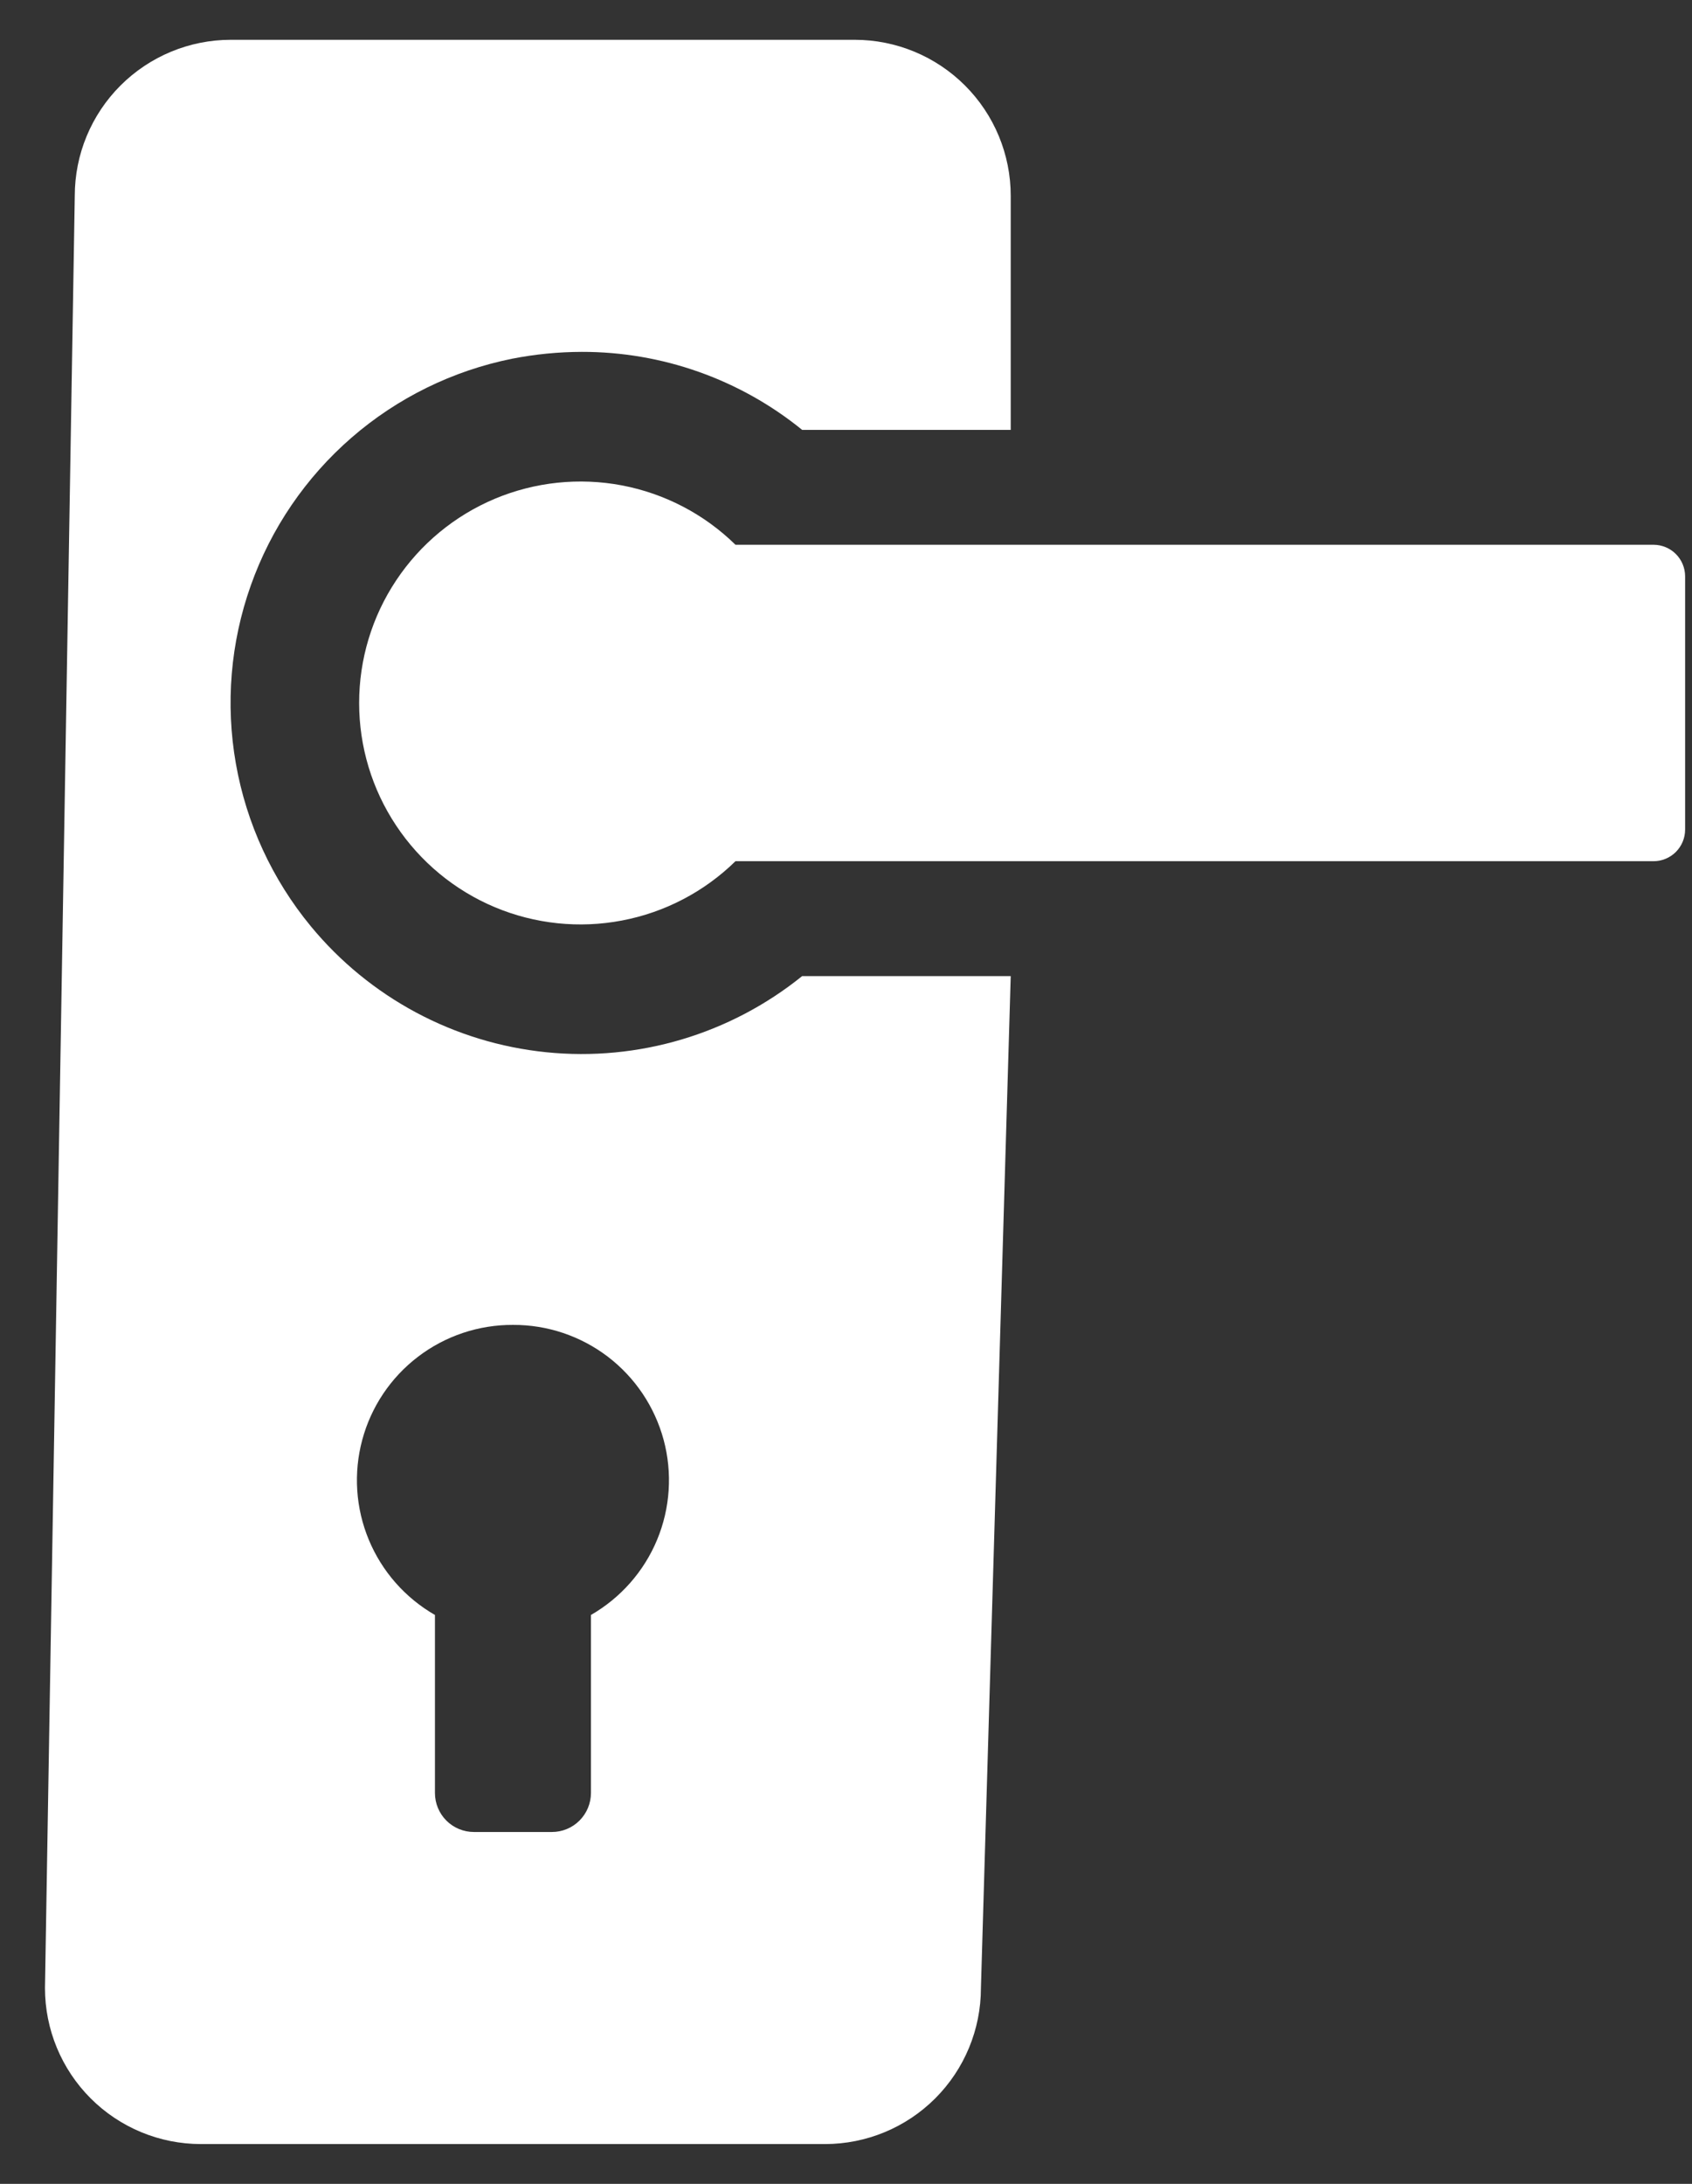 <svg width="31" height="40" viewBox="0 0 31 40" fill="none" xmlns="http://www.w3.org/2000/svg">
<rect x="0" y="0" width="31" height="40" fill="#333333" stroke="none"/>
<path d="M30.295 9.978H13.475C12.905 9.419 12.182 9.041 11.397 8.891C10.613 8.742 9.801 8.827 9.065 9.136C8.328 9.446 7.7 9.966 7.258 10.631C6.815 11.296 6.58 12.077 6.58 12.876C6.58 13.675 6.815 14.456 7.258 15.121C7.7 15.786 8.328 16.306 9.065 16.616C9.801 16.925 10.613 17.01 11.397 16.86C12.182 16.711 12.905 16.332 13.475 15.774H30.295C30.448 15.774 30.596 15.713 30.705 15.604C30.813 15.495 30.874 15.348 30.874 15.194V10.558C30.874 10.404 30.813 10.257 30.705 10.148C30.596 10.039 30.448 9.978 30.295 9.978Z" fill="white"/>
<path d="M15.66 0.729H4.228C3.47 0.729 2.743 1.031 2.207 1.567C1.671 2.103 1.37 2.829 1.37 3.587L0.824 36.413C0.824 37.171 1.125 37.898 1.661 38.434C2.197 38.97 2.924 39.271 3.682 39.271H15.114C15.872 39.271 16.599 38.97 17.135 38.434C17.671 37.898 17.972 37.171 17.972 36.413L18.518 17.878H14.697C13.379 18.942 11.694 19.444 10.009 19.273C8.323 19.102 6.773 18.273 5.695 16.966C4.988 16.109 4.515 15.083 4.322 13.989C4.129 12.895 4.223 11.77 4.595 10.723C4.966 9.676 5.603 8.743 6.442 8.015C7.281 7.287 8.295 6.789 9.384 6.57C9.804 6.488 10.23 6.446 10.658 6.445C12.129 6.442 13.556 6.947 14.697 7.874H18.518V3.587C18.518 2.829 18.217 2.103 17.681 1.567C17.145 1.031 16.418 0.729 15.66 0.729ZM9.398 24.267C10.026 24.264 10.637 24.469 11.137 24.85C11.636 25.231 11.995 25.766 12.159 26.373C12.322 26.979 12.28 27.623 12.039 28.203C11.798 28.783 11.371 29.267 10.827 29.58V32.841C10.827 33.03 10.751 33.212 10.617 33.346C10.483 33.48 10.302 33.555 10.112 33.555H8.683C8.494 33.555 8.312 33.48 8.178 33.346C8.044 33.212 7.969 33.03 7.969 32.841V29.58C7.424 29.267 6.998 28.783 6.757 28.203C6.516 27.623 6.474 26.979 6.637 26.373C6.8 25.766 7.159 25.231 7.659 24.85C8.158 24.469 8.77 24.264 9.398 24.267Z" fill="white"/>
</svg>
